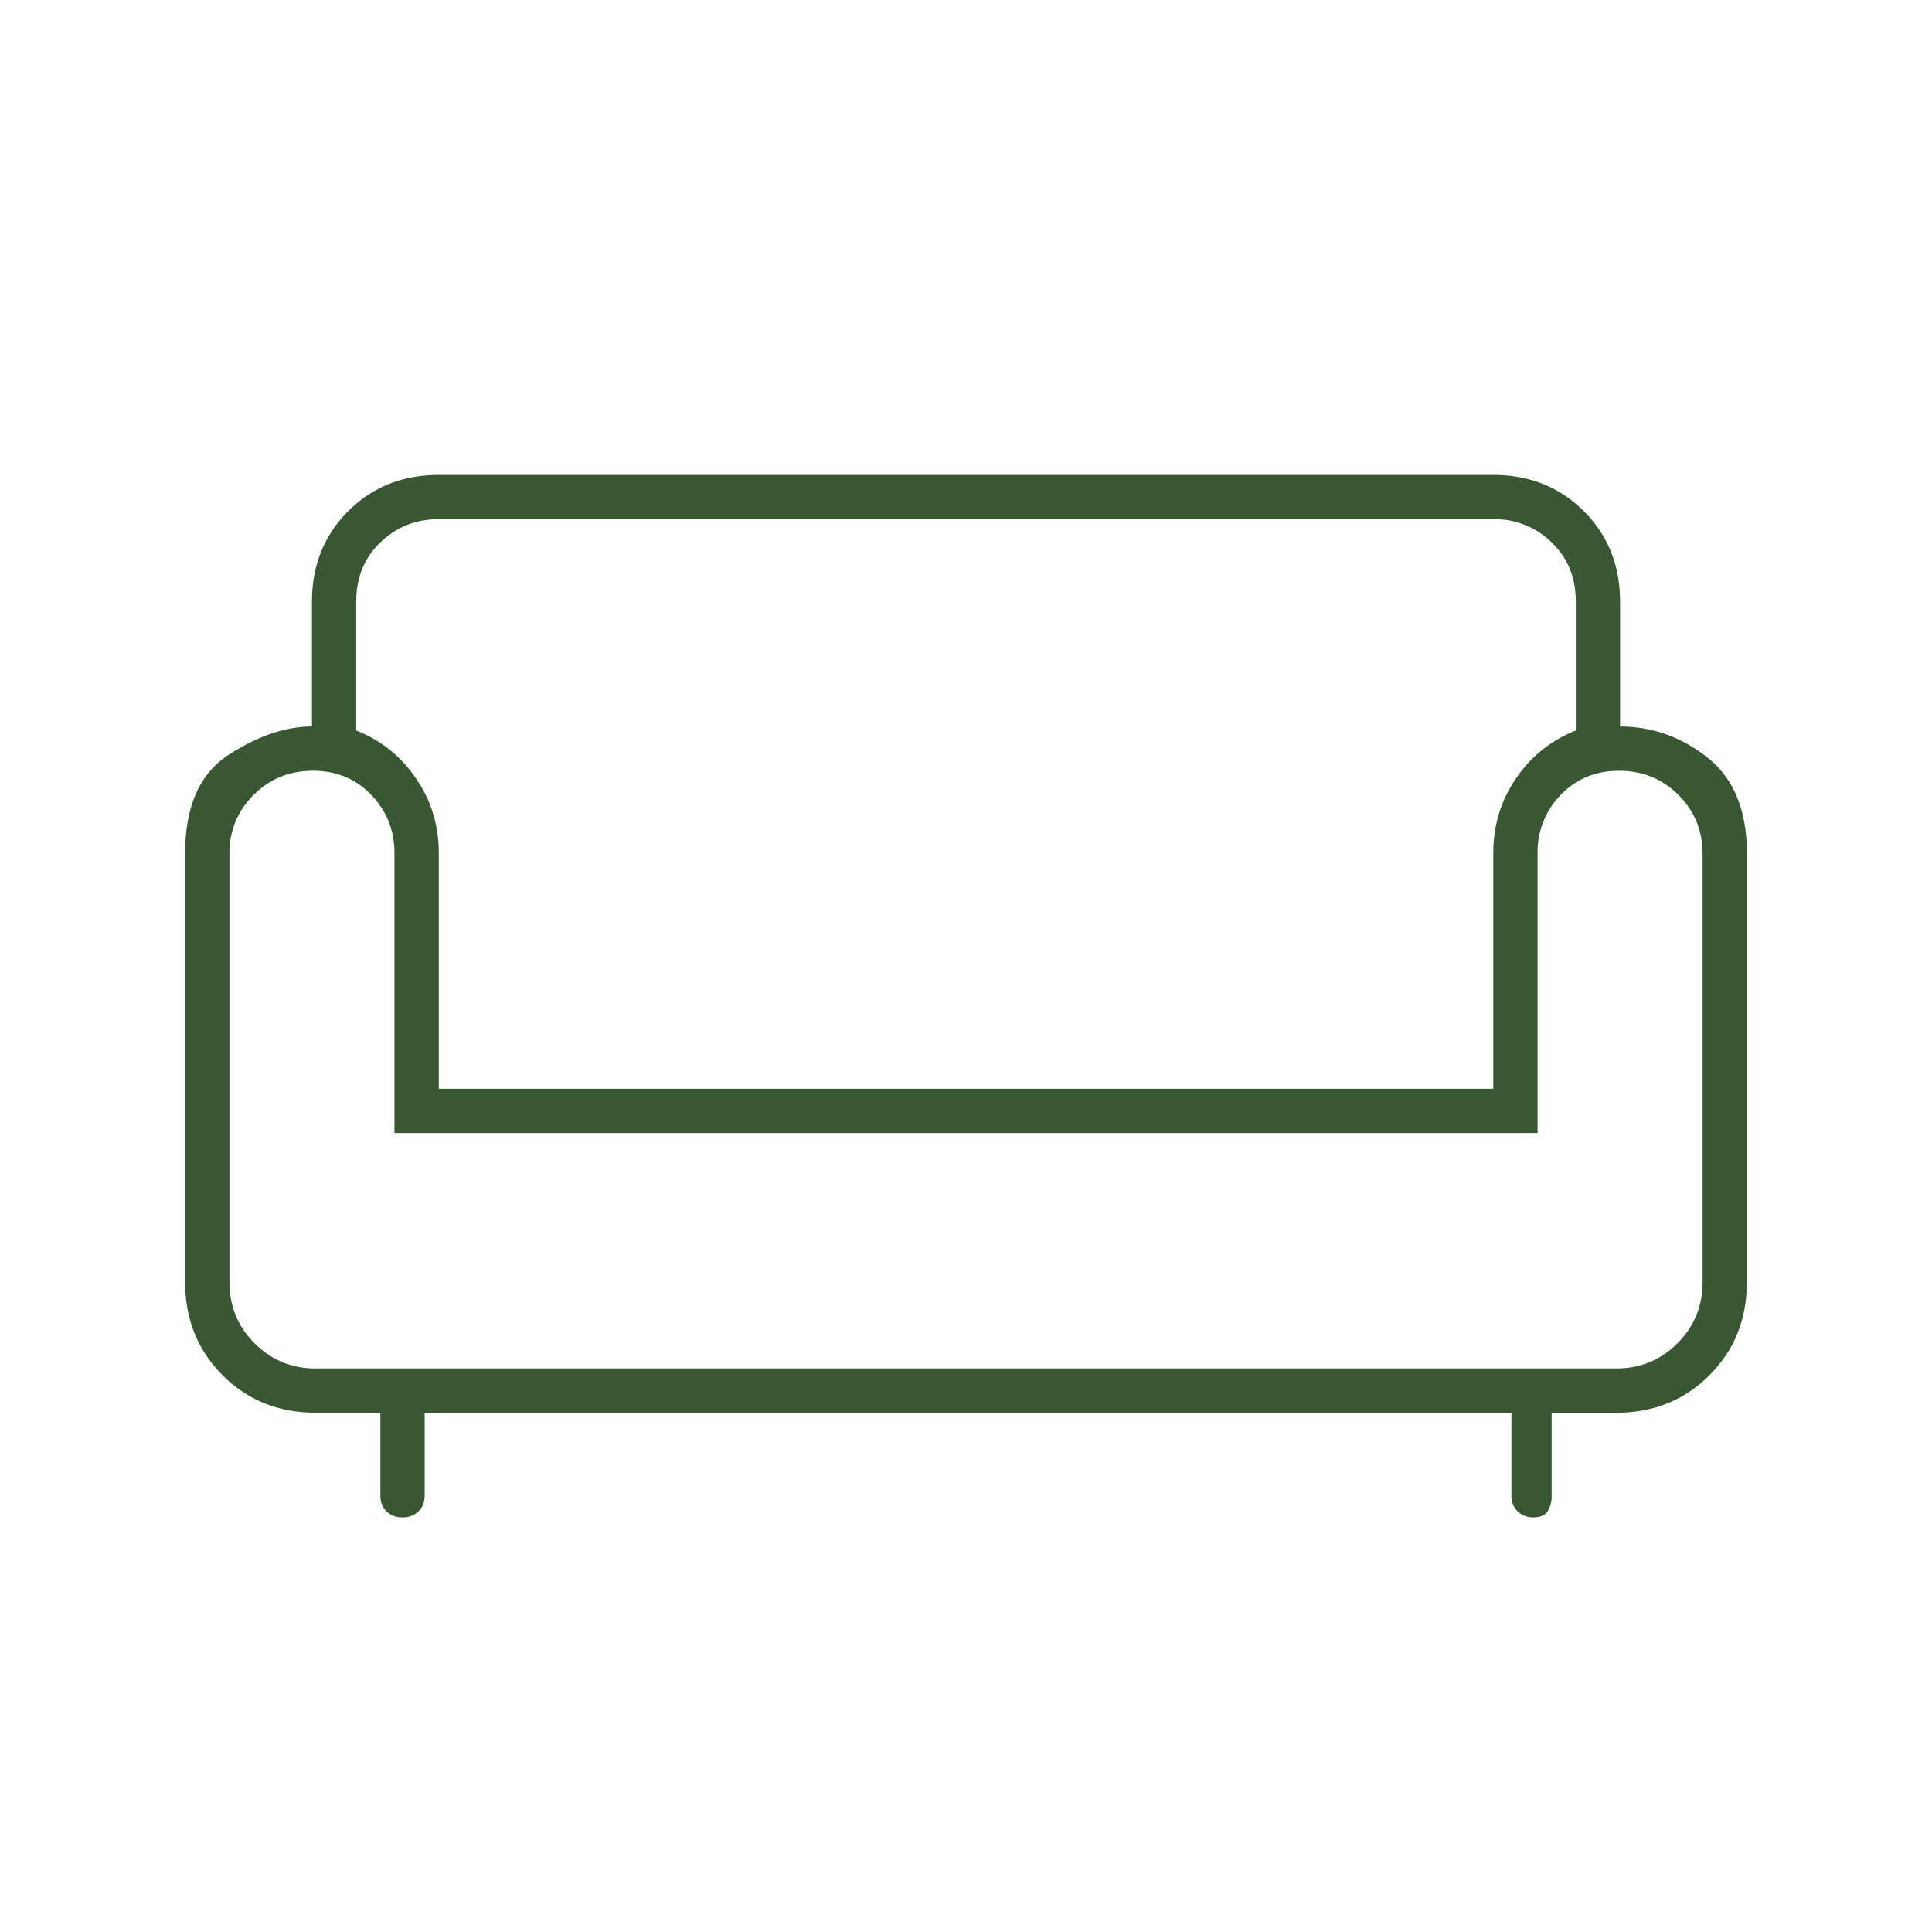 <svg width="55" height="55" fill="none" xmlns="http://www.w3.org/2000/svg"><path d="M11.457 43.198a.614.614 0 0 1-.456-.173.62.62 0 0 1-.172-.457v-2.35H8.995c-1.06 0-1.945-.355-2.656-1.066-.712-.712-1.068-1.597-1.068-2.657V24.292c0-1.337.415-2.273 1.244-2.808.83-.534 1.618-.802 2.366-.802V17.13c0-1.03.344-1.89 1.031-2.578.688-.687 1.547-1.031 2.578-1.031h30.021c1.031 0 1.89.344 2.578 1.031.688.688 1.031 1.547 1.031 2.578v3.553c.917 0 1.748.296 2.493.887.744.593 1.117 1.5 1.117 2.722v12.203c0 1.06-.356 1.946-1.067 2.657-.712.711-1.597 1.067-2.657 1.067h-1.834v2.349a.816.816 0 0 1-.114.457c-.076.115-.21.173-.4.173a.62.62 0 0 1-.457-.173.616.616 0 0 1-.174-.457v-2.35H12.089v2.35c0 .19-.058.344-.174.458a.624.624 0 0 1-.458.172Zm-2.462-4.24h37.01c.688 0 1.27-.238 1.748-.716.478-.477.716-1.06.716-1.747V24.311c0-.662-.229-1.222-.687-1.68-.458-.459-1.022-.688-1.69-.688-.669 0-1.222.229-1.662.687a2.314 2.314 0 0 0-.658 1.662v7.963H11.23v-7.963c0-.65-.22-1.203-.659-1.662-.44-.458-.993-.687-1.661-.687-.669 0-1.232.229-1.69.687a2.286 2.286 0 0 0-.688 1.681v12.184c0 .688.239 1.27.716 1.747.477.478 1.06.717 1.747.717Zm3.495-7.963h30.021v-6.703c0-.802.22-1.518.659-2.149a3.632 3.632 0 0 1 1.69-1.346V17.13c0-.687-.23-1.25-.688-1.69a2.296 2.296 0 0 0-1.646-.659h-30.05c-.64 0-1.189.22-1.647.66-.459.438-.688 1.002-.688 1.69v3.666a3.626 3.626 0 0 1 1.69 1.346c.44.63.66 1.347.66 2.149v6.703Z" fill="#395733"/></svg>